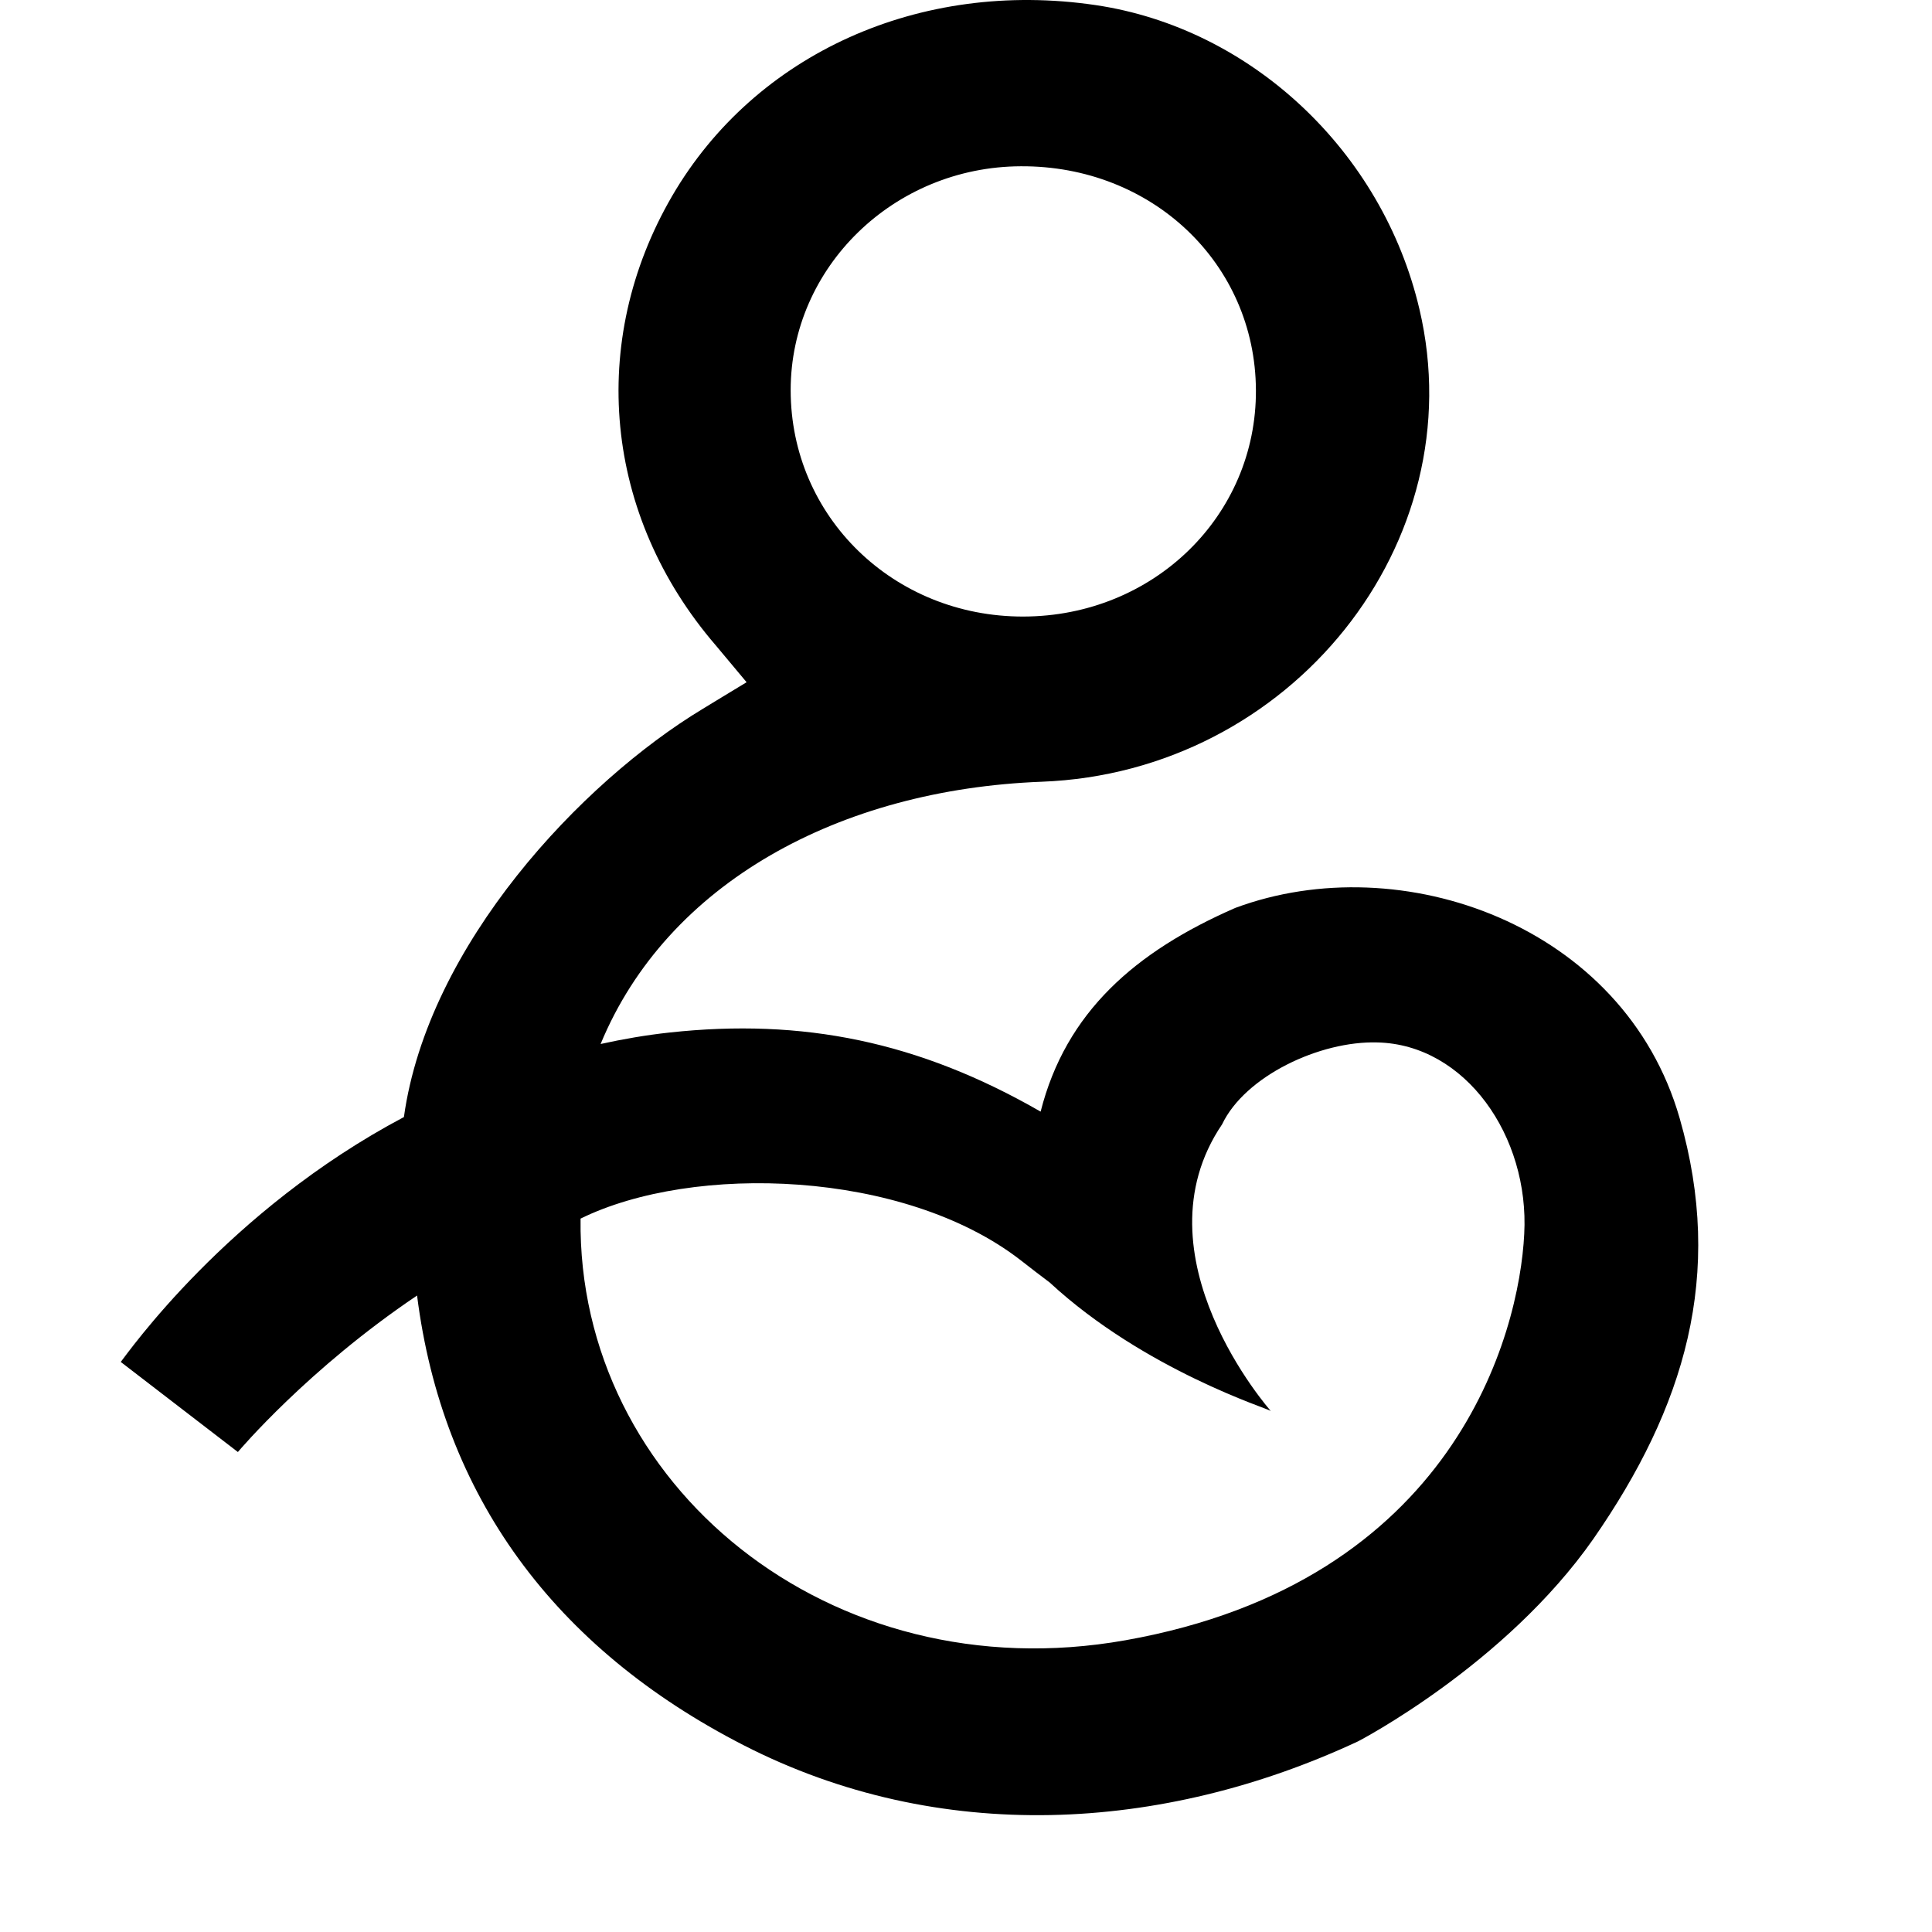 <svg width="16" height="16" viewBox="0 0 16 16" xmlns="http://www.w3.org/2000/svg">
    <style>
        @media (prefers-color-scheme: dark) {
            path {
                fill: #DDCFE6;
            }
        }
    </style>
    <g>
        <path d="M12.623 10.22C12.582 11.046 12.047 13.1 9.32 13.584C6.87 14.019 4.78 12.294 4.808 10.092C5.742 9.633 7.486 9.688 8.452 10.436C8.537 10.502 8.616 10.564 8.693 10.621C9.48 11.349 10.516 11.67 10.524 11.685C10.524 11.685 9.384 10.399 10.121 9.311C10.311 8.912 10.93 8.619 11.407 8.633C12.136 8.65 12.667 9.41 12.623 10.22ZM8.454 1.377C9.542 1.371 10.395 2.183 10.401 3.229C10.407 4.272 9.552 5.104 8.475 5.106C7.401 5.108 6.548 4.28 6.548 3.231C6.548 2.214 7.401 1.381 8.454 1.377ZM13.91 9.26C13.45 7.659 11.603 7.008 10.23 7.519C9.401 7.881 8.827 8.382 8.618 9.206C7.608 8.625 6.648 8.431 5.544 8.551C5.35 8.572 5.16 8.605 4.974 8.646C5.525 7.313 6.951 6.538 8.627 6.474C10.691 6.396 12.211 4.494 11.755 2.56C11.448 1.251 10.36 0.232 9.072 0.042C7.618 -0.172 6.254 0.444 5.567 1.622C4.864 2.83 5.002 4.27 5.928 5.345C6.009 5.44 6.087 5.537 6.183 5.65C6.038 5.737 5.928 5.805 5.819 5.871C4.817 6.476 3.544 7.822 3.345 9.251C1.881 10.026 1.055 11.211 1 11.279L1.97 12.025C1.981 12.012 2.552 11.336 3.454 10.729C3.663 12.383 4.586 13.648 6.16 14.454C7.774 15.28 9.623 15.179 11.247 14.421C11.247 14.421 12.465 13.79 13.196 12.744C13.951 11.656 14.284 10.56 13.91 9.26Z"/>
    </g>
</svg>